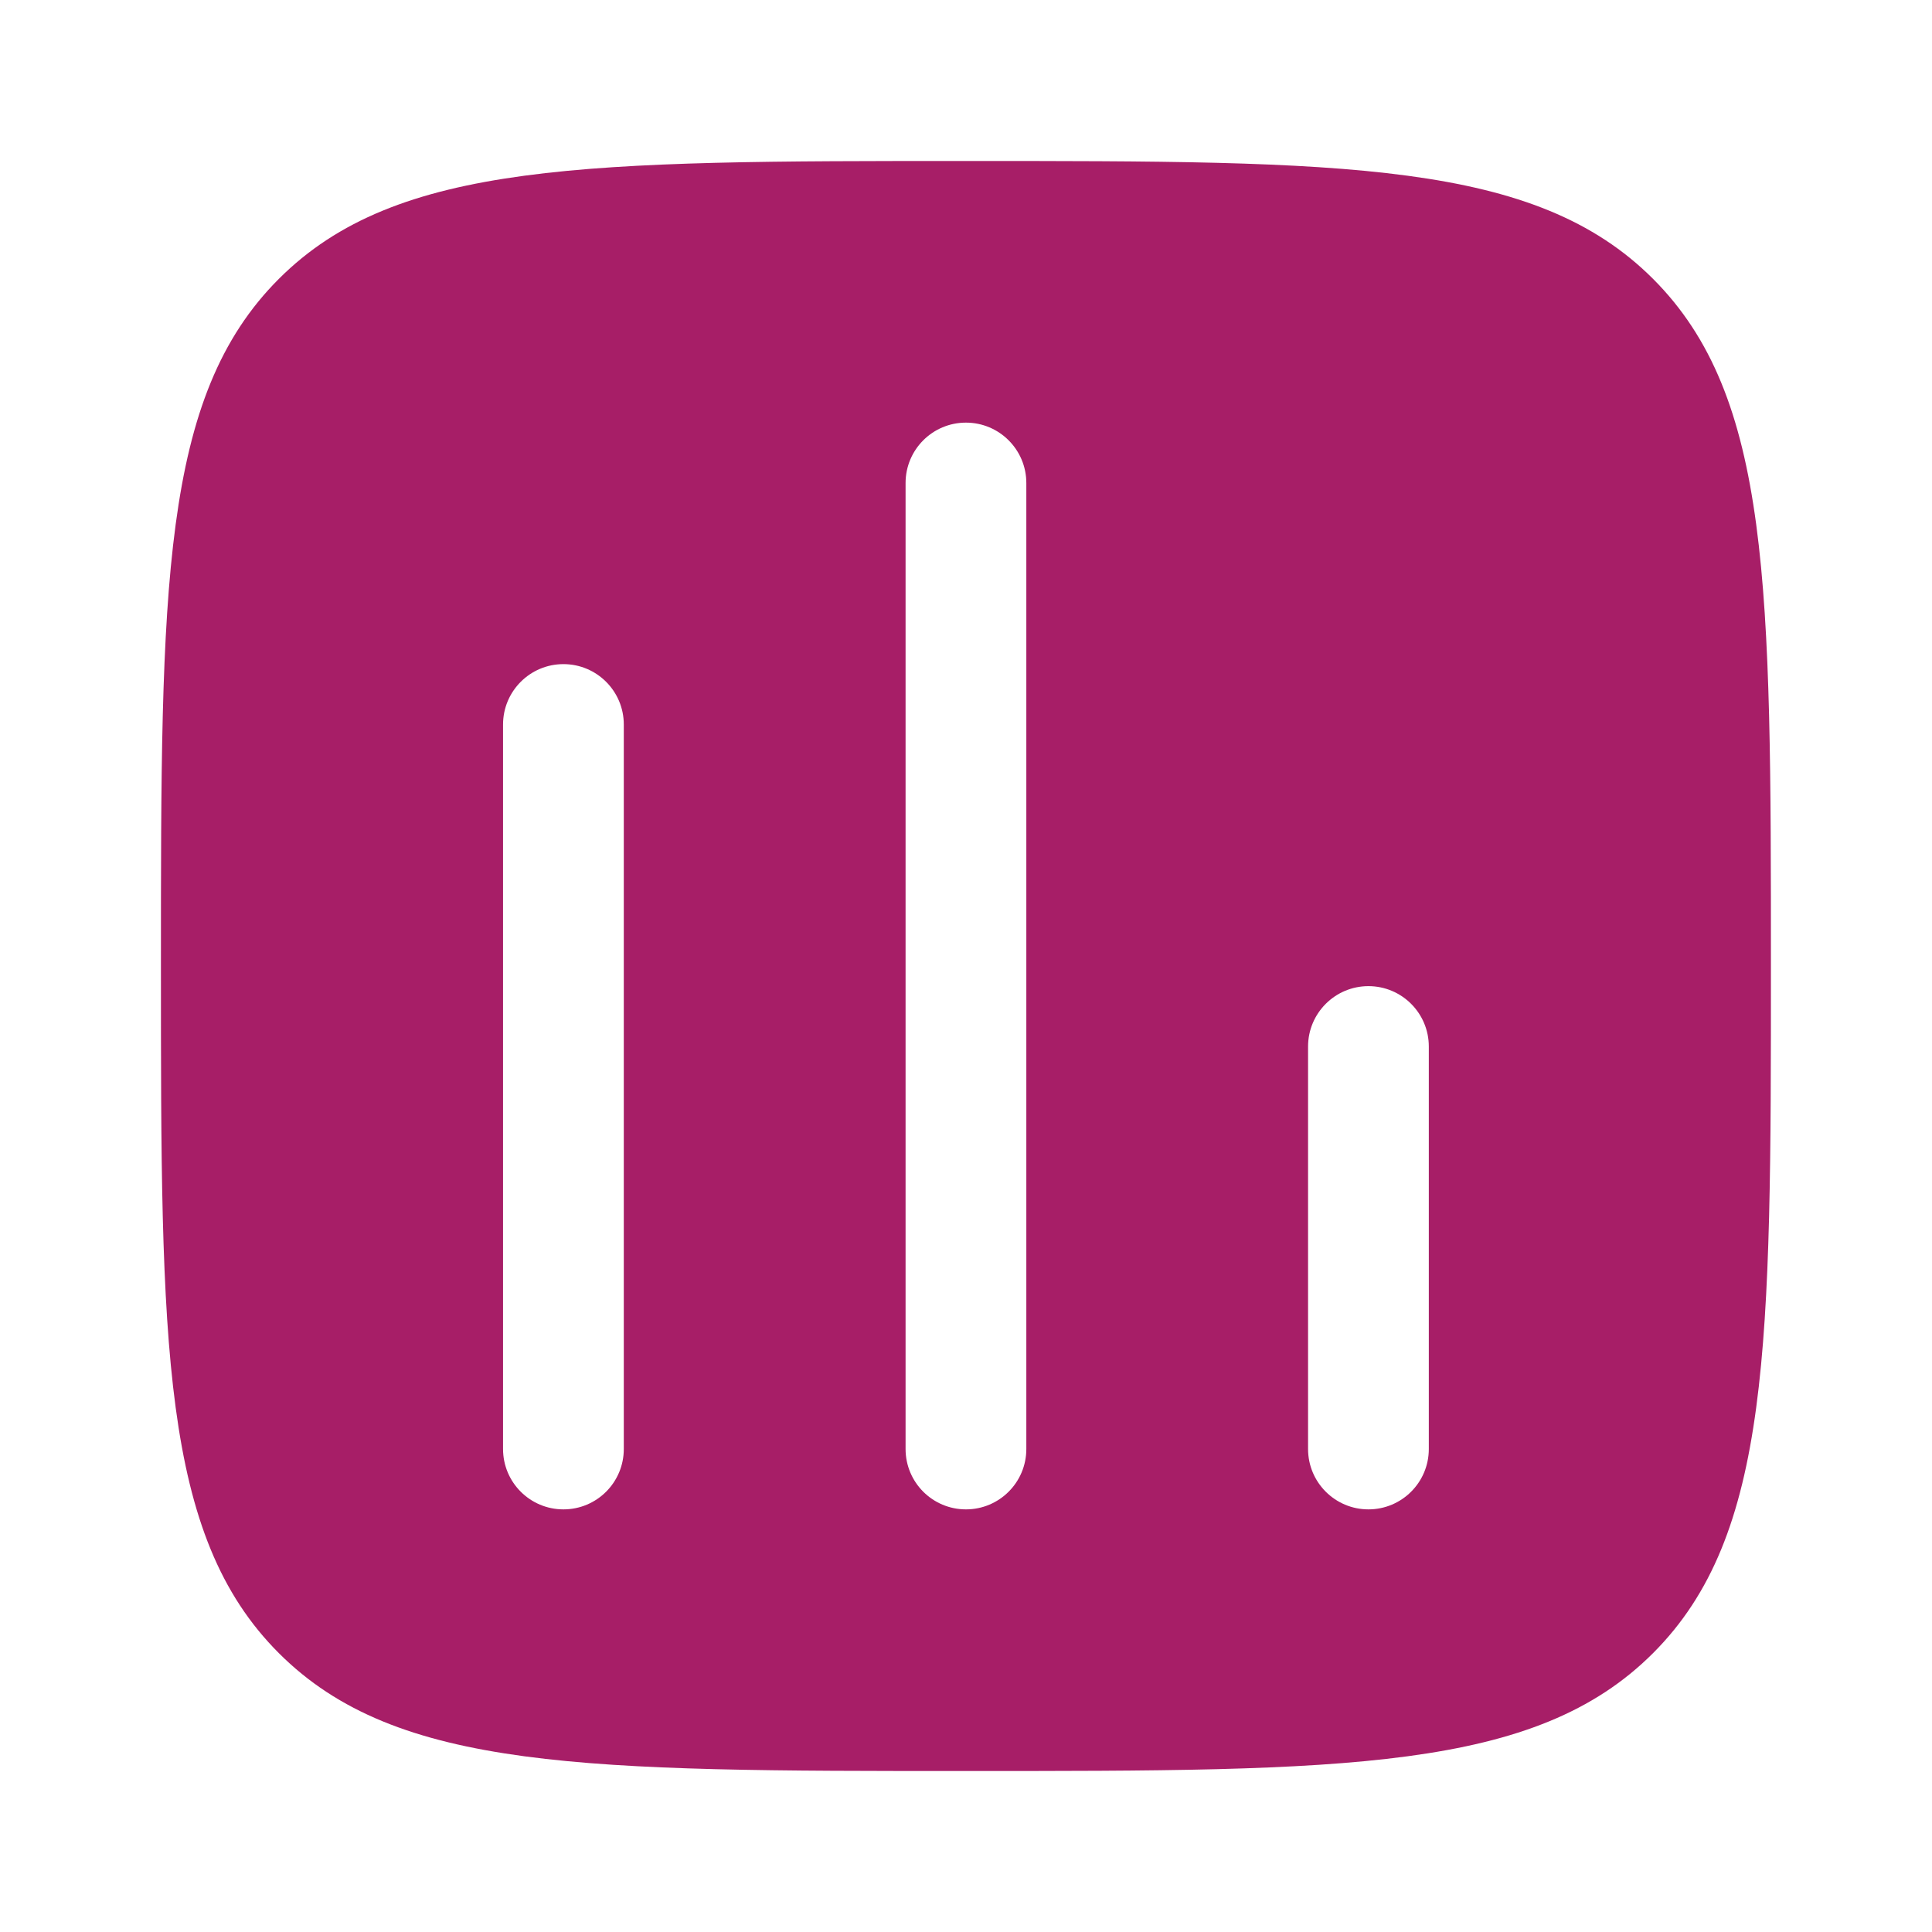 <svg width="40" height="40" viewBox="0 0 40 40" fill="none" xmlns="http://www.w3.org/2000/svg">
<path fill-rule="evenodd" clip-rule="evenodd" d="M5.773 5.774C3.332 8.215 3.332 12.143 3.332 20C3.332 27.857 3.332 31.785 5.773 34.226C8.214 36.667 12.142 36.667 19.999 36.667C27.855 36.667 31.784 36.667 34.225 34.226C36.665 31.785 36.665 27.857 36.665 20C36.665 12.143 36.665 8.215 34.225 5.774C31.784 3.333 27.855 3.333 19.999 3.333C12.142 3.333 8.214 3.333 5.773 5.774ZM28.332 20.417C29.022 20.417 29.582 20.977 29.582 21.667V30C29.582 30.691 29.022 31.25 28.332 31.25C27.642 31.25 27.082 30.691 27.082 30V21.667C27.082 20.977 27.642 20.417 28.332 20.417ZM21.249 10C21.249 9.31 20.689 8.75 19.999 8.75C19.308 8.75 18.749 9.31 18.749 10V30C18.749 30.691 19.308 31.25 19.999 31.25C20.689 31.25 21.249 30.691 21.249 30V10ZM11.665 13.75C12.356 13.75 12.915 14.31 12.915 15V30C12.915 30.691 12.356 31.25 11.665 31.25C10.975 31.25 10.415 30.691 10.415 30V15C10.415 14.31 10.975 13.75 11.665 13.75Z" fill="#A71E67"/>
</svg>
